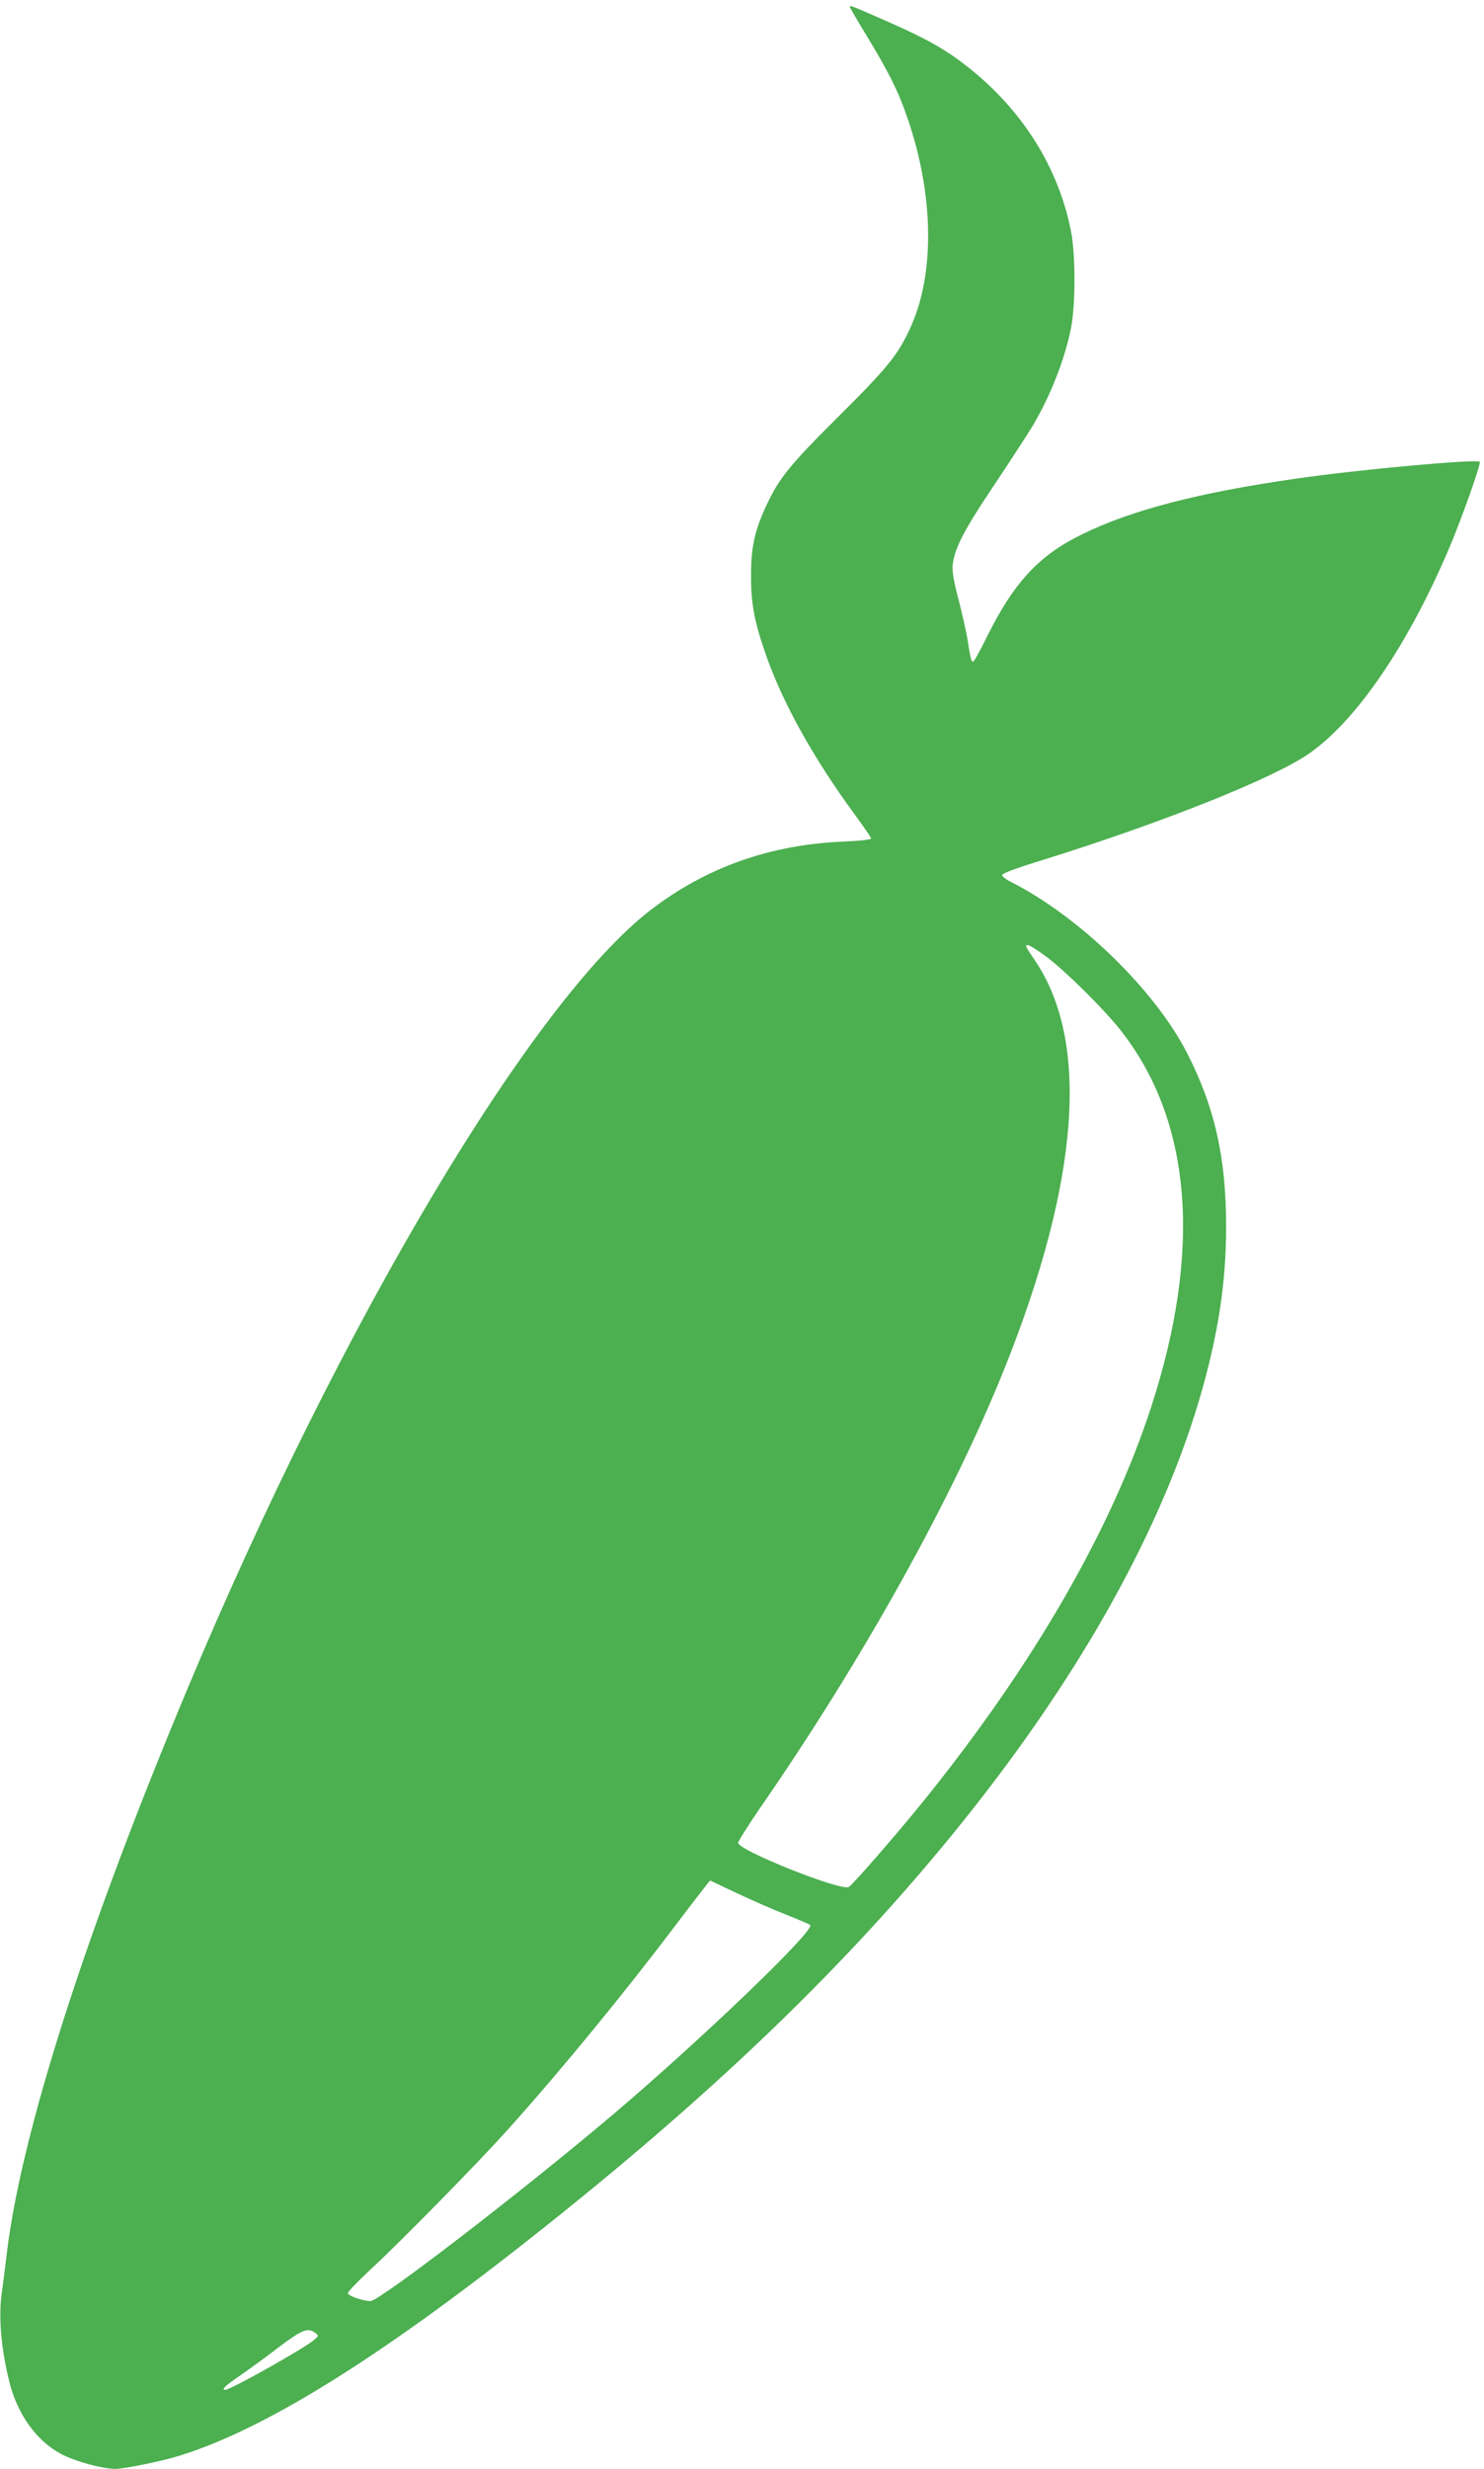 <?xml version="1.0" standalone="no"?>
<!DOCTYPE svg PUBLIC "-//W3C//DTD SVG 20010904//EN"
 "http://www.w3.org/TR/2001/REC-SVG-20010904/DTD/svg10.dtd">
<svg version="1.0" xmlns="http://www.w3.org/2000/svg"
 width="770pt" height="1280pt" viewBox="0 0 770 1280"
 preserveAspectRatio="xMidYMid meet">
<g transform="translate(0,1280) scale(0.1,-0.1)"
fill="#4caf50" stroke="none">
<path d="M4410 12764 c0 -4 40 -73 89 -153 115 -190 162 -284 210 -424 138
-402 143 -814 11 -1094 -63 -136 -119 -204 -375 -458 -252 -251 -304 -316
-371 -461 -58 -125 -77 -211 -77 -354 -1 -145 16 -239 74 -406 87 -254 251
-548 470 -845 43 -59 79 -111 79 -116 0 -6 -62 -13 -142 -16 -383 -16 -714
-134 -1001 -354 -616 -474 -1608 -2139 -2402 -4033 -532 -1269 -866 -2313
-940 -2935 -8 -71 -20 -160 -25 -197 -19 -125 -5 -292 39 -469 42 -167 142
-306 269 -372 71 -38 215 -77 280 -77 46 0 243 40 332 68 437 135 1020 495
1819 1125 951 749 1658 1430 2246 2162 621 774 1046 1541 1244 2245 85 305
123 560 123 840 0 358 -59 621 -204 903 -168 327 -561 708 -915 886 -24 12
-43 27 -43 34 0 9 75 37 203 76 630 196 1216 430 1395 558 246 175 508 561
720 1058 66 155 168 443 160 451 -16 15 -627 -40 -949 -87 -506 -72 -858 -163
-1114 -289 -226 -110 -355 -250 -497 -537 -33 -68 -64 -123 -69 -123 -10 0
-13 14 -29 115 -6 39 -27 131 -46 205 -26 98 -34 147 -31 181 10 87 59 181
212 409 83 124 175 266 205 315 93 159 164 340 197 503 24 120 24 384 0 504
-66 331 -250 623 -528 845 -121 96 -217 150 -421 240 -201 88 -198 87 -198 77z
m1022 -4926 c101 -77 290 -264 379 -375 373 -470 428 -1141 162 -1958 -209
-641 -614 -1341 -1184 -2046 -142 -175 -364 -430 -385 -442 -40 -23 -574 190
-574 229 0 8 50 87 110 175 536 773 1003 1613 1272 2284 388 968 443 1691 161
2111 -56 83 -56 84 -39 84 8 0 52 -28 98 -62z m-1611 -4852 c74 -35 188 -85
254 -111 66 -26 124 -51 129 -55 27 -26 -555 -585 -1019 -979 -470 -398 -1215
-971 -1263 -971 -40 1 -117 27 -117 41 0 8 54 64 120 125 172 160 547 543 711
724 287 321 596 697 888 1083 86 114 159 207 160 207 2 0 63 -29 137 -64z
m-2185 -2281 c19 -15 18 -15 -6 -36 -54 -46 -434 -259 -461 -259 -23 0 -2 20
78 75 48 33 139 99 202 148 120 90 149 101 187 72z"/>
</g>
</svg>
